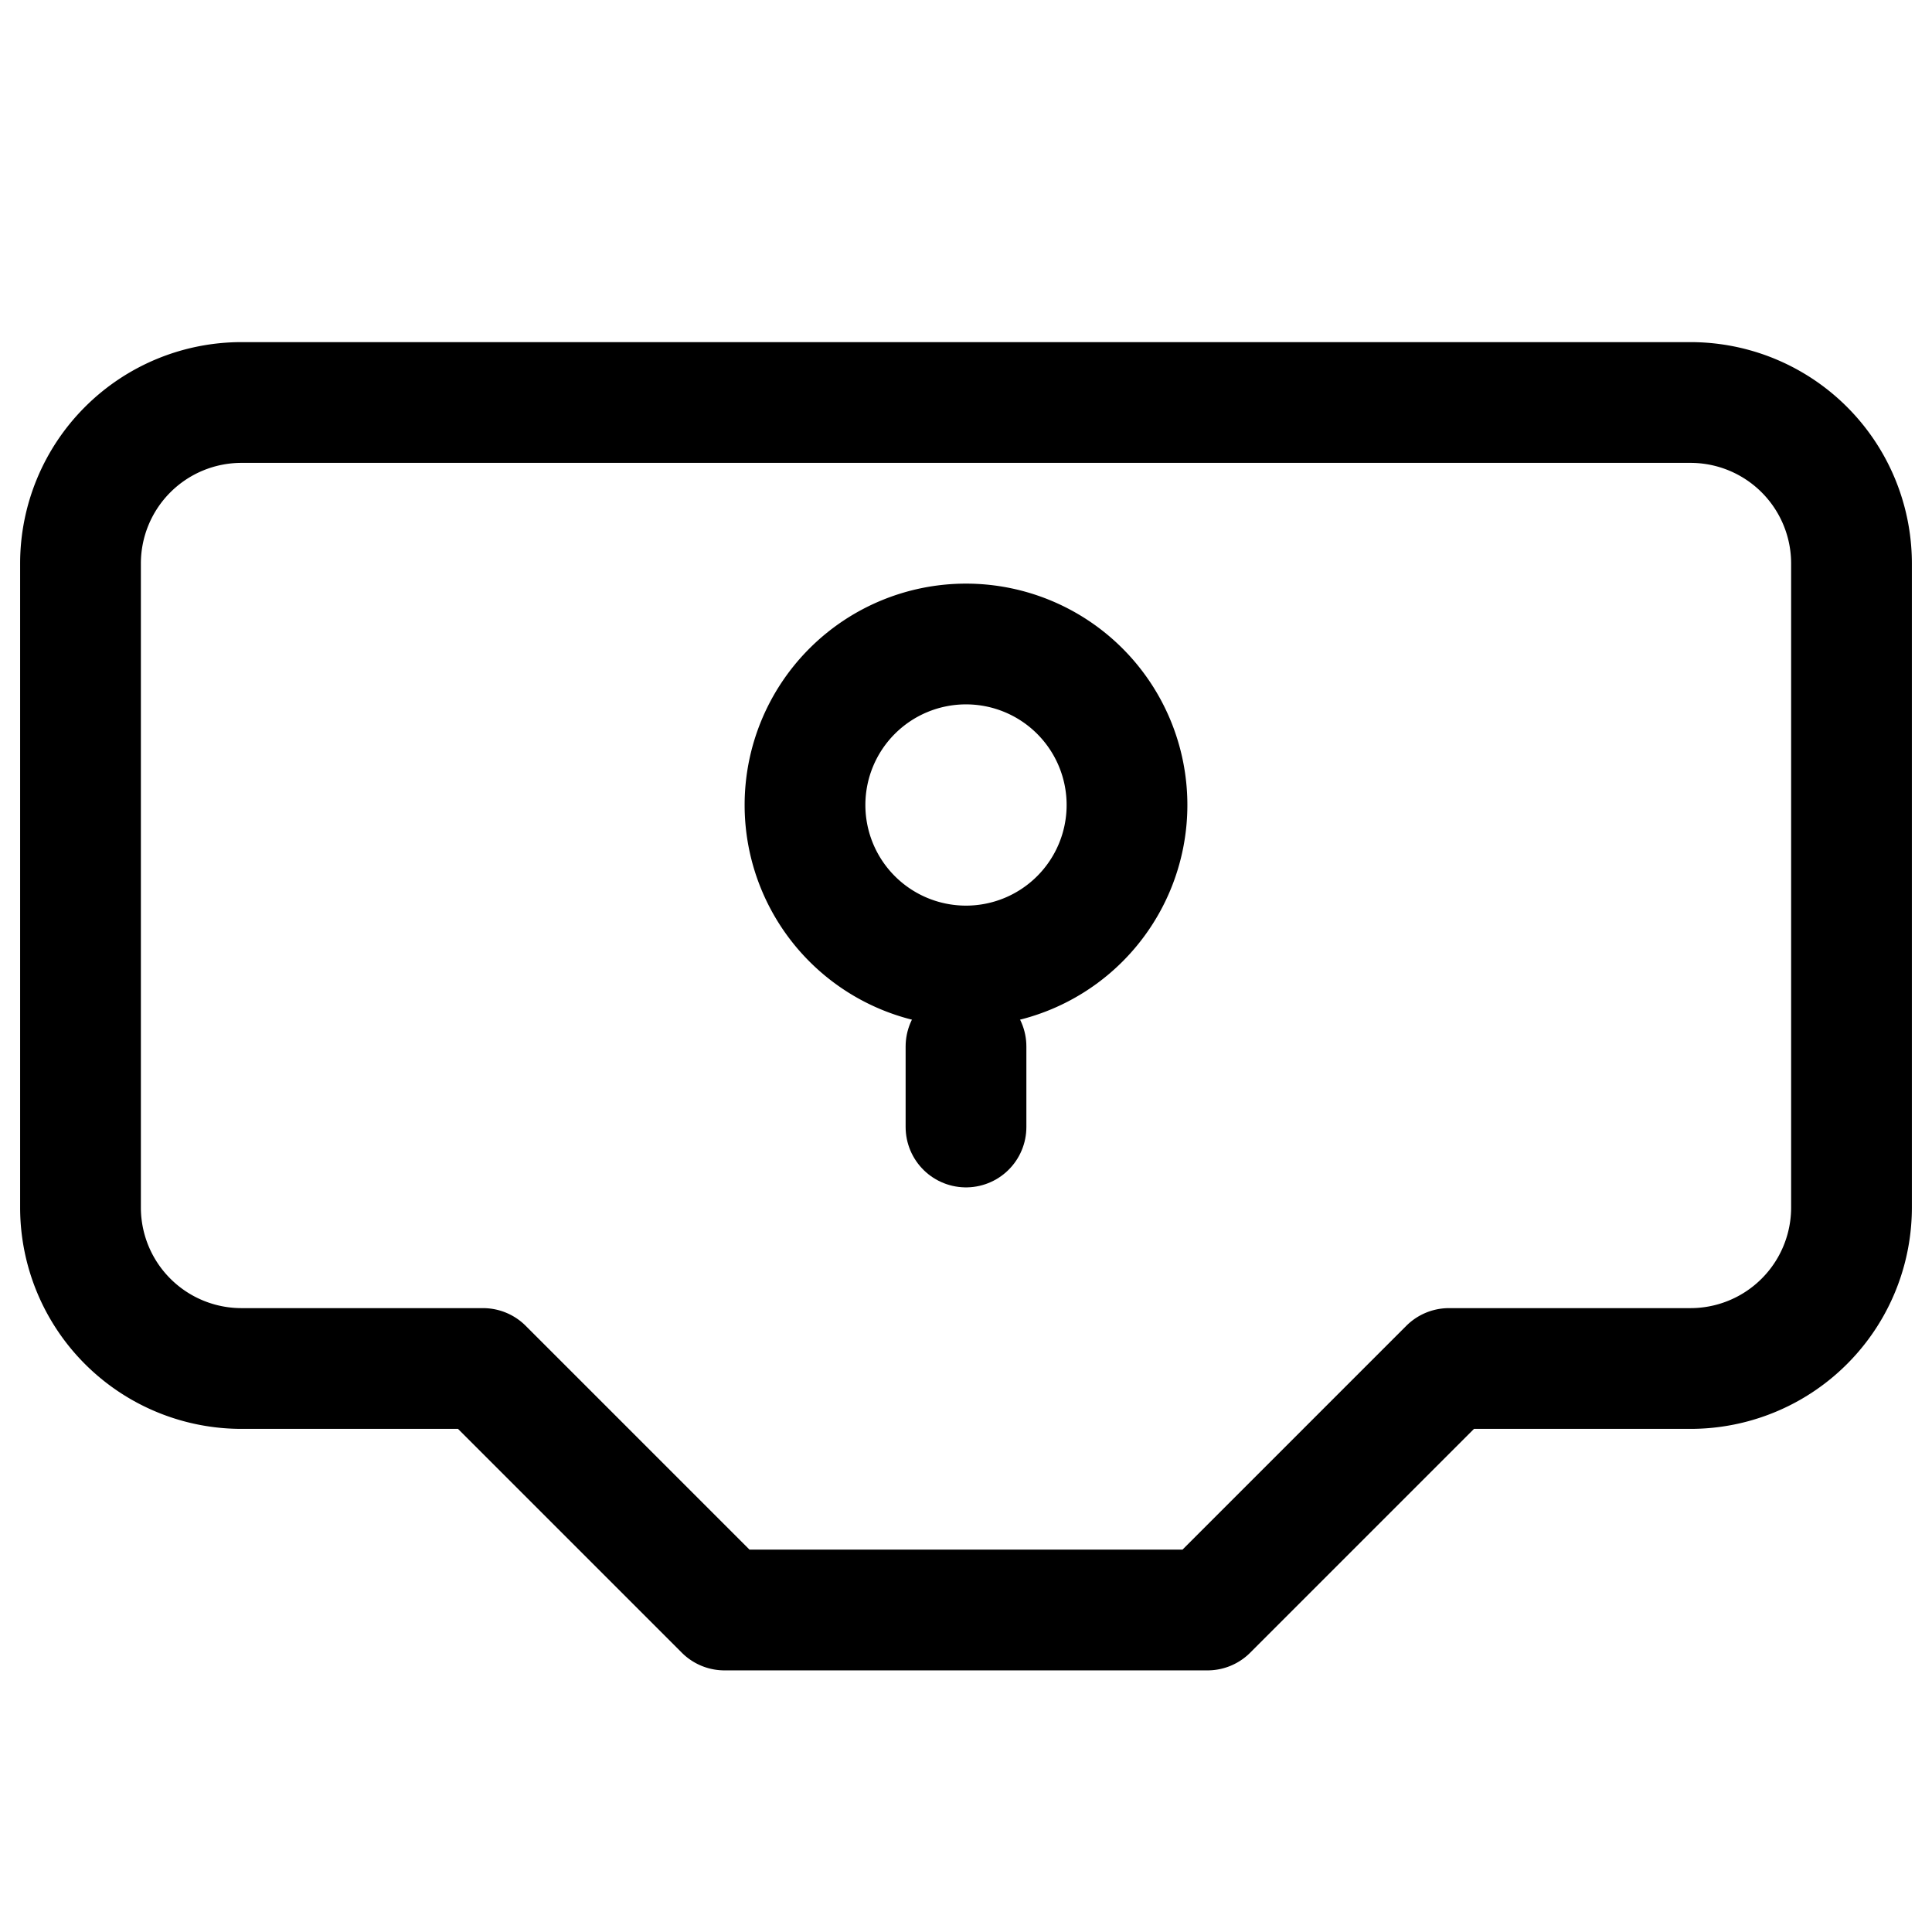 <svg xmlns="http://www.w3.org/2000/svg" class="w-16 h-16 mb-4" viewBox="0 0 24 24" fill="none" stroke="currentColor" stroke-width="1.5" stroke-linecap="round" stroke-linejoin="round">
                    <path d="M21 5H3a2 2 0 0 0-2 2v8a2 2 0 0 0 2 2h3l3 3h6l3-3h3a2 2 0 0 0 2-2V7a2 2 0 0 0-2-2z"/>
                    <path d="M12 12a2 2 0 1 0 0-4 2 2 0 0 0 0 4z"/>
                    <path d="M12 14v-1"/>
                </svg>